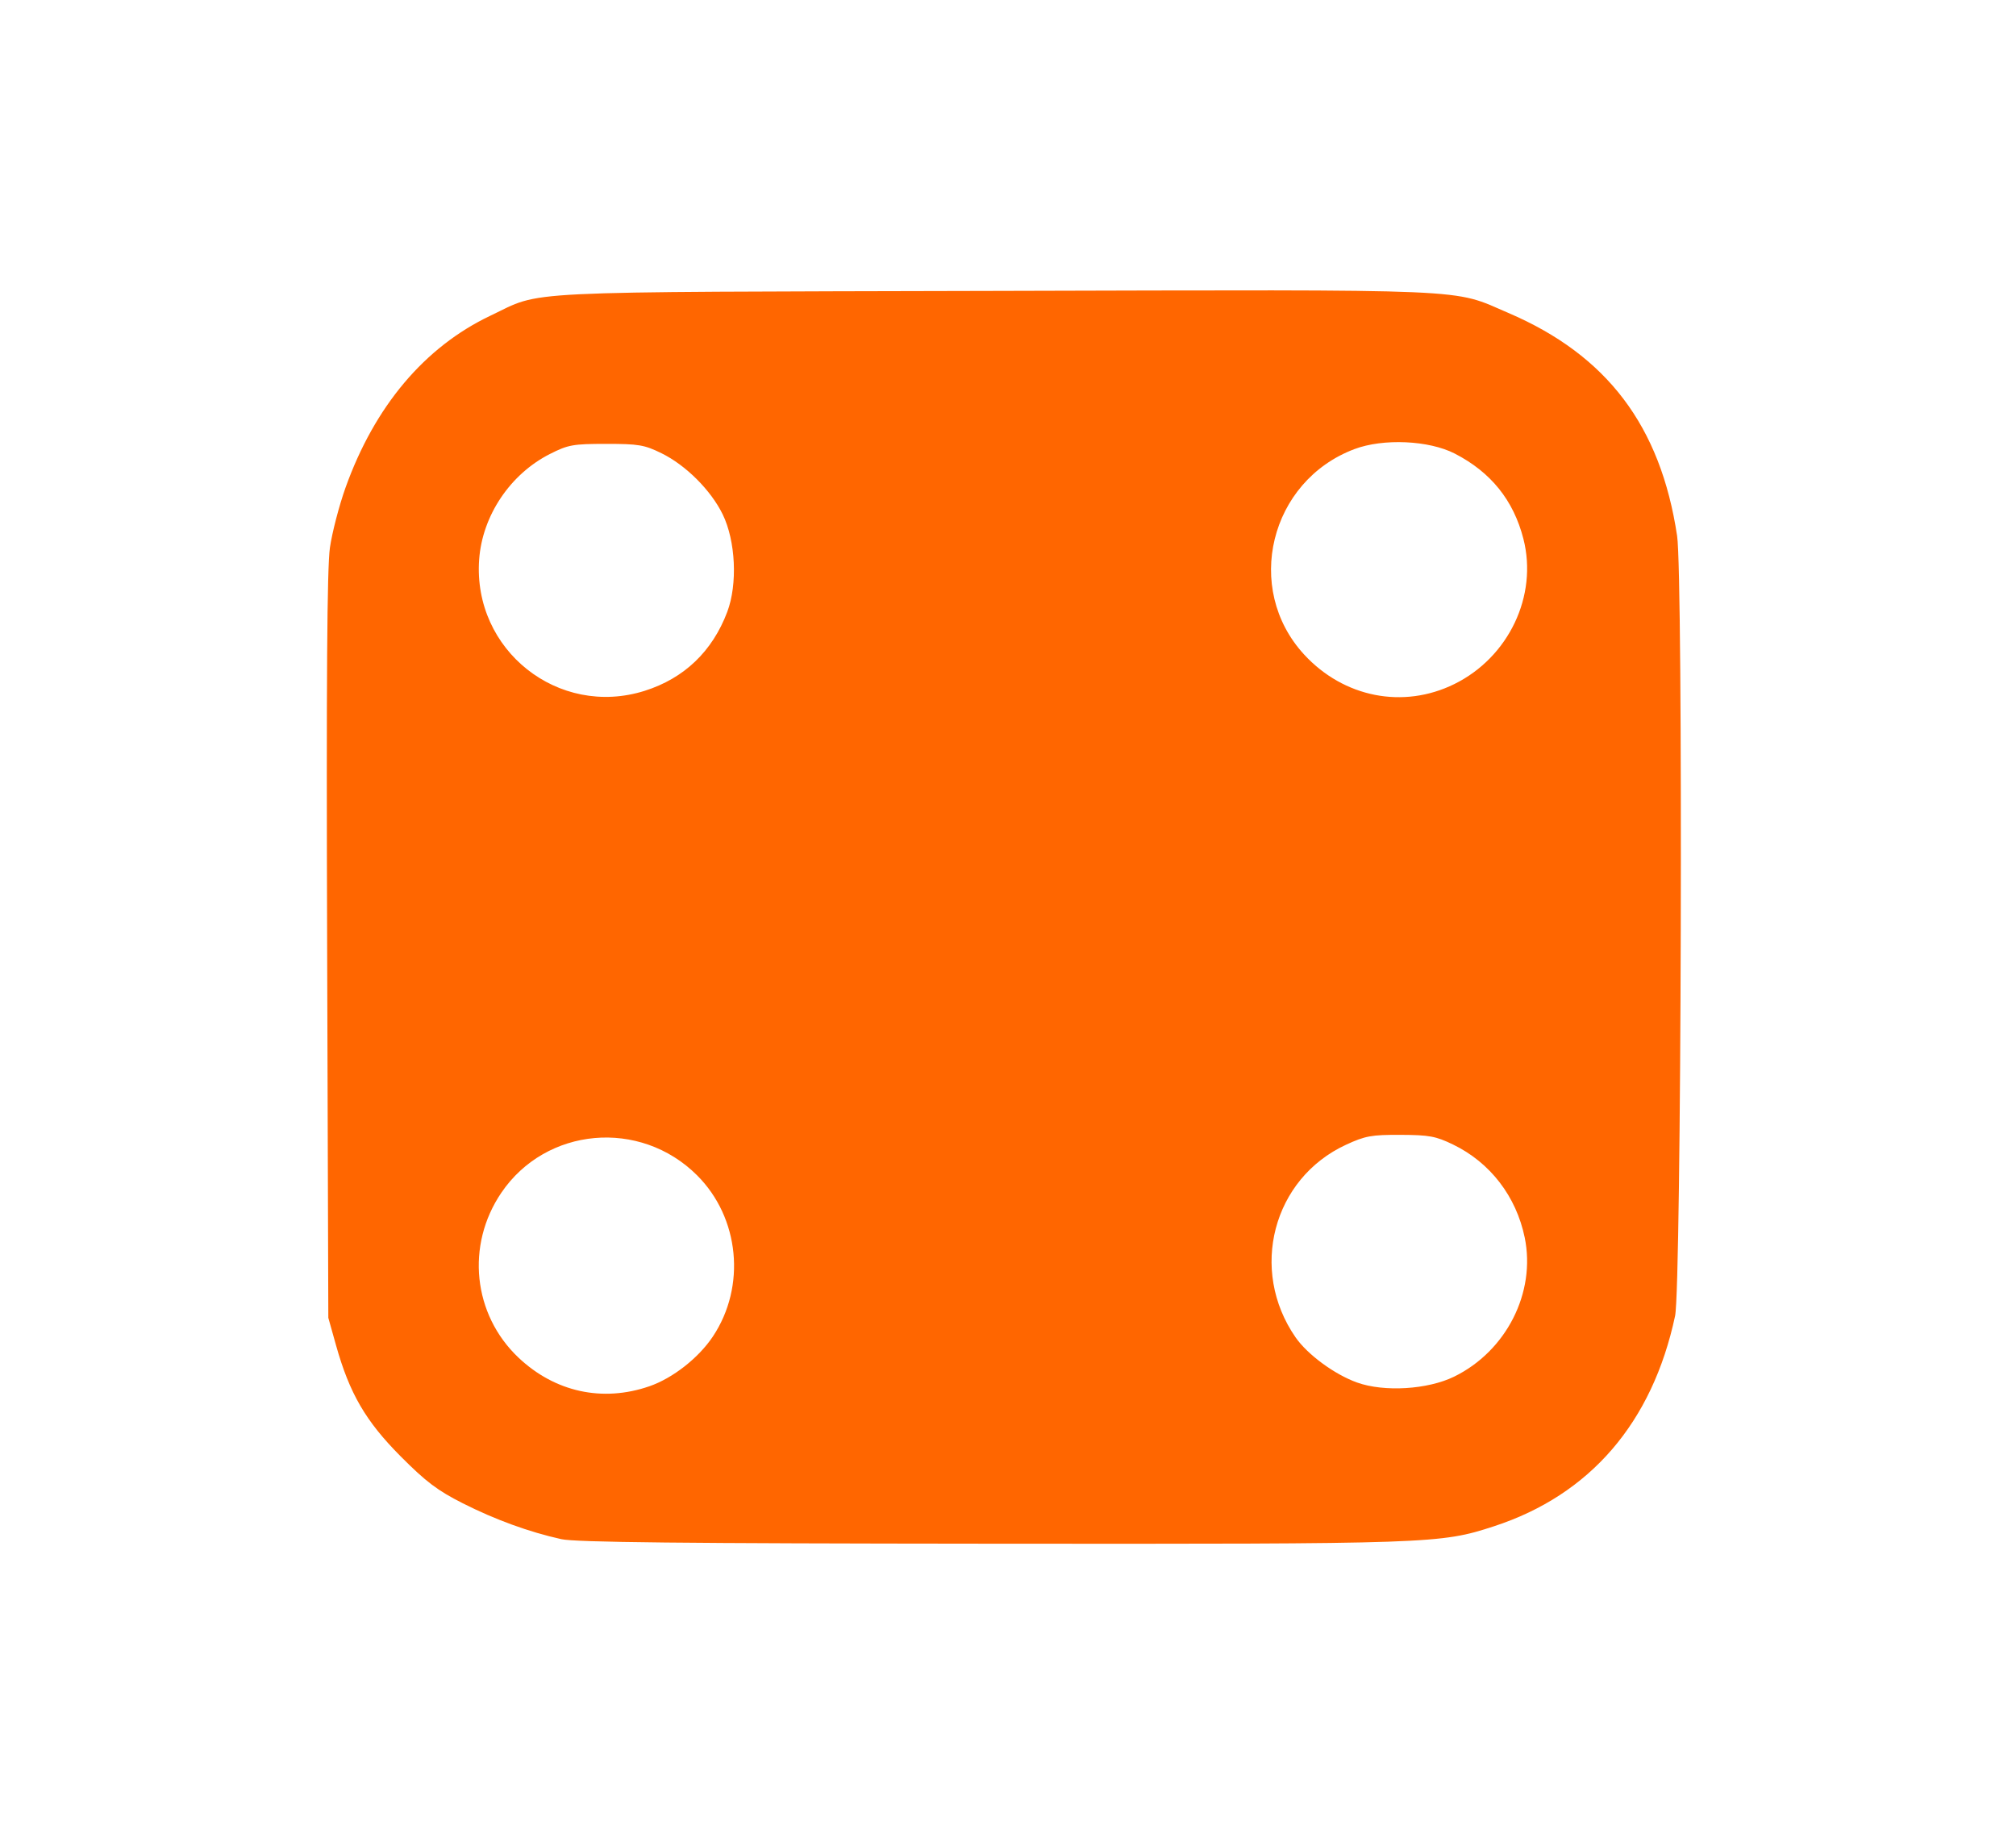<?xml version="1.0" encoding="UTF-8" standalone="no"?>
<svg
   version="1.1"
   viewBox="0.00 0.00 266.00 242.00"
   id="svg18"
   sodipodi:docname="Quadplate.svg"
   inkscape:version="1.3.2 (091e20e, 2023-11-25, custom)"
   xmlns:inkscape="http://www.inkscape.org/namespaces/inkscape"
   xmlns:sodipodi="http://sodipodi.sourceforge.net/DTD/sodipodi-0.dtd"
   xmlns="http://www.w3.org/2000/svg"
   xmlns:svg="http://www.w3.org/2000/svg">
  <defs
     id="defs18" />
  <sodipodi:namedview
     id="namedview18"
     pagecolor="#ffffff"
     bordercolor="#666666"
     borderopacity="1.0"
     inkscape:showpageshadow="2"
     inkscape:pageopacity="0.0"
     inkscape:pagecheckerboard="0"
     inkscape:deskcolor="#d1d1d1"
     inkscape:zoom="2.1943686"
     inkscape:cx="141.04285"
     inkscape:cy="125.54864"
     inkscape:window-width="1920"
     inkscape:window-height="986"
     inkscape:window-x="-11"
     inkscape:window-y="-11"
     inkscape:window-maximized="1"
     inkscape:current-layer="svg18" />
  <path
     style="fill:#ff6600;stroke-width:0.456"
     d="m 74.053,203.054 c -4.253,-0.944 -8.707,-2.565 -12.988,-4.728 -3.338,-1.687 -4.867,-2.842 -8.216,-6.209 -4.605,-4.63 -6.729,-8.283 -8.514,-14.644 l -1.015,-3.619 -0.156,-48.989 c -0.112,-35.136 -0.009,-50.012 0.366,-52.607 0.287,-1.99 1.212,-5.549 2.055,-7.91 3.84,-10.745 10.438,-18.576 19.126,-22.702 7.046,-3.346 2.158,-3.106 66.534,-3.268 64.31,-0.162 60.194,-0.338 67.765,2.903 13.031,5.577 20.1,14.915 22.276,29.424 0.807,5.381 0.564,98.993 -0.267,102.897 -2.998,14.085 -11.218,23.625 -23.923,27.763 -7.068,2.302 -8.067,2.337 -66.306,2.29 -40.865,-0.033 -54.847,-0.181 -56.736,-0.6 z m 11.621,-20.165 c 3.086,-1.064 6.488,-3.727 8.378,-6.557 4.42,-6.619 3.532,-15.686 -2.084,-21.283 -7.512,-7.488 -19.932,-6.376 -25.824,2.311 -4.698,6.926 -3.745,16.061 2.269,21.748 4.798,4.538 11.077,5.913 17.261,3.781 z M 191.867,181.615 c 6.884,-3.368 10.807,-11.103 9.309,-18.355 -1.121,-5.428 -4.56,-9.893 -9.441,-12.259 -2.286,-1.108 -3.16,-1.269 -6.944,-1.284 -3.835,-0.015 -4.656,0.134 -7.192,1.306 -9.664,4.463 -12.822,16.514 -6.657,25.409 1.576,2.274 5.157,4.903 8.118,5.961 3.577,1.278 9.319,0.929 12.807,-0.778 z M 85.056,91.14 c 5.209,-1.643 8.935,-5.203 10.9,-10.413 1.381,-3.664 1.113,-9.363 -0.606,-12.878 -1.557,-3.182 -4.856,-6.475 -8.066,-8.052 -2.258,-1.109 -3.021,-1.238 -7.307,-1.237 -4.382,0.001 -5.006,0.114 -7.418,1.333 -5.242,2.651 -8.923,8.141 -9.337,13.923 -0.855,11.944 10.45,20.914 21.834,17.324 z M 191.885,90.25 c 7.179,-3.534 11.043,-11.652 9.12,-19.16 -1.304,-5.089 -4.289,-8.798 -9.053,-11.248 -3.416,-1.757 -9.438,-2.027 -13.242,-0.594 -11.178,4.212 -14.651,18.408 -6.632,27.108 5.223,5.667 13.072,7.21 19.806,3.894 z"
     id="path18" />
</svg>
